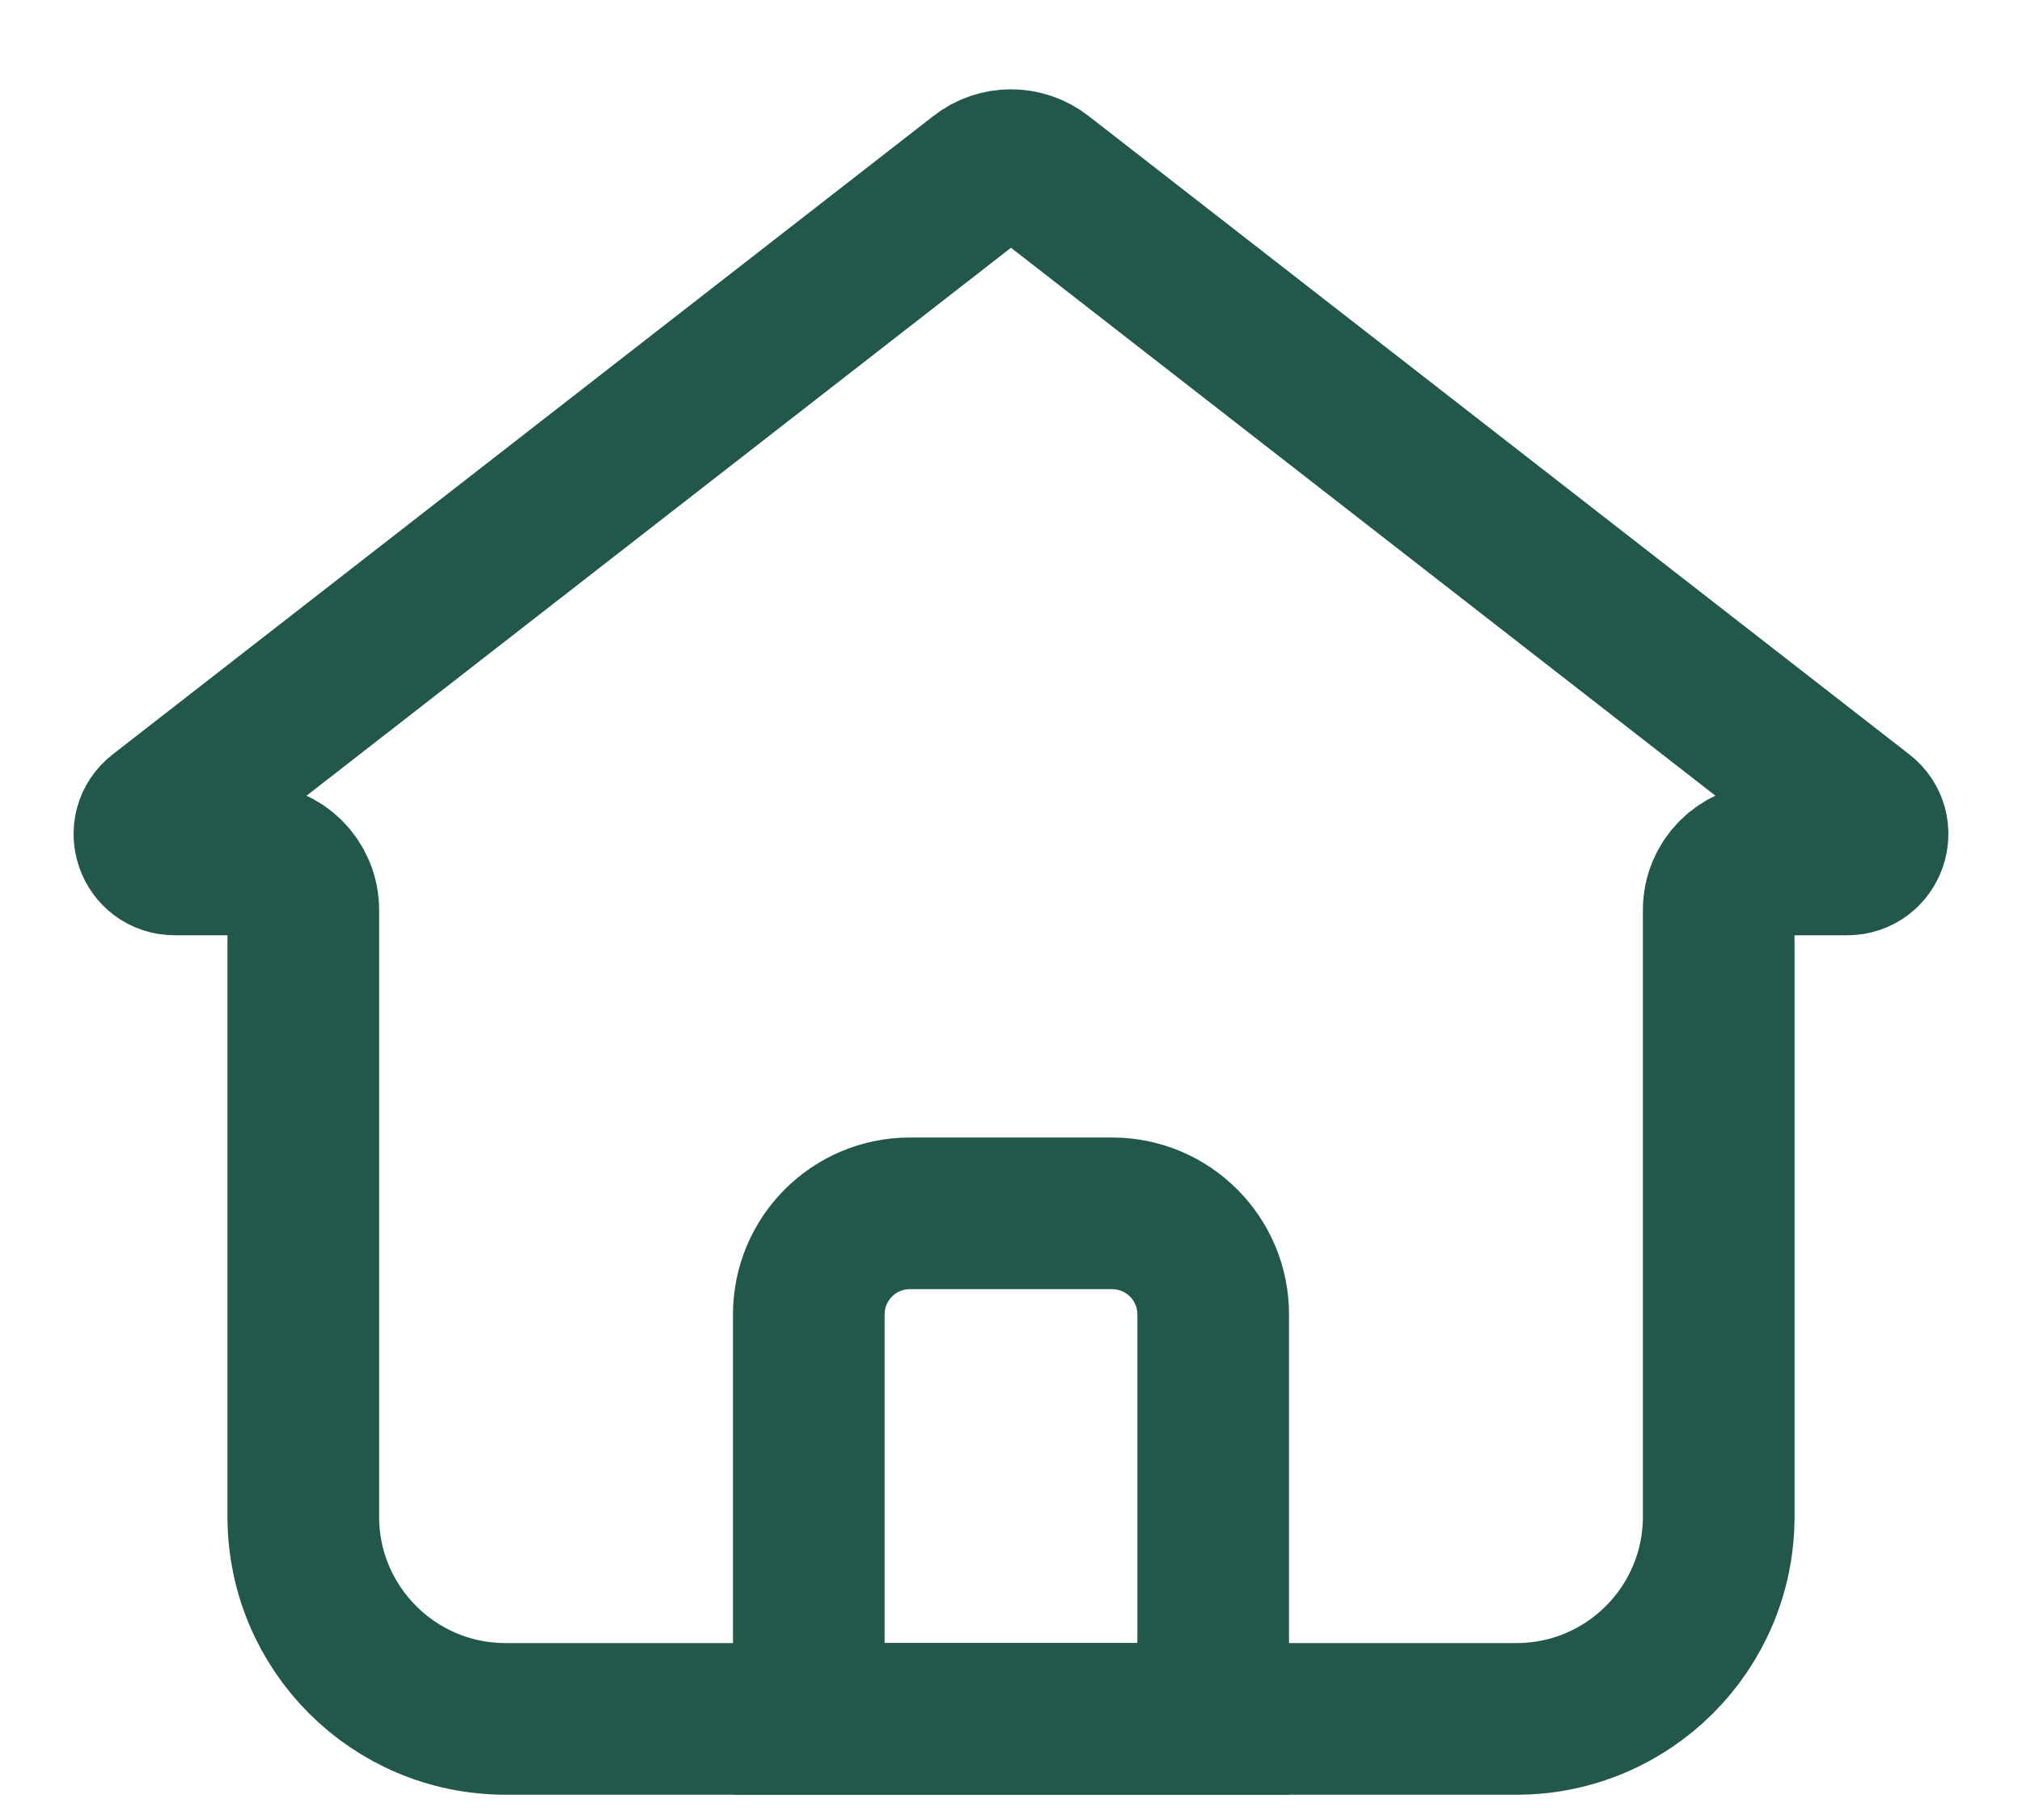 <svg width="20" height="18" viewBox="0 0 20 18" fill="none" xmlns="http://www.w3.org/2000/svg">
<path d="M1.575 8.053L9.693 1.739C9.873 1.598 10.126 1.598 10.307 1.739L18.425 8.053C18.613 8.199 18.509 8.5 18.271 8.5H17.5C17.224 8.5 17 8.724 17 9V15C17 16.104 16.105 17 15 17H5C3.895 17 3 16.104 3 15V9C3 8.724 2.776 8.5 2.5 8.5H1.729C1.49 8.5 1.387 8.199 1.575 8.053Z" stroke="#22584B" stroke-width="1.5" stroke-linecap="round"/>
<path d="M8 13C8 12.448 8.448 12 9 12H11C11.552 12 12 12.448 12 13V17H8V13Z" stroke="#22584B" stroke-width="1.5"/>
</svg>
